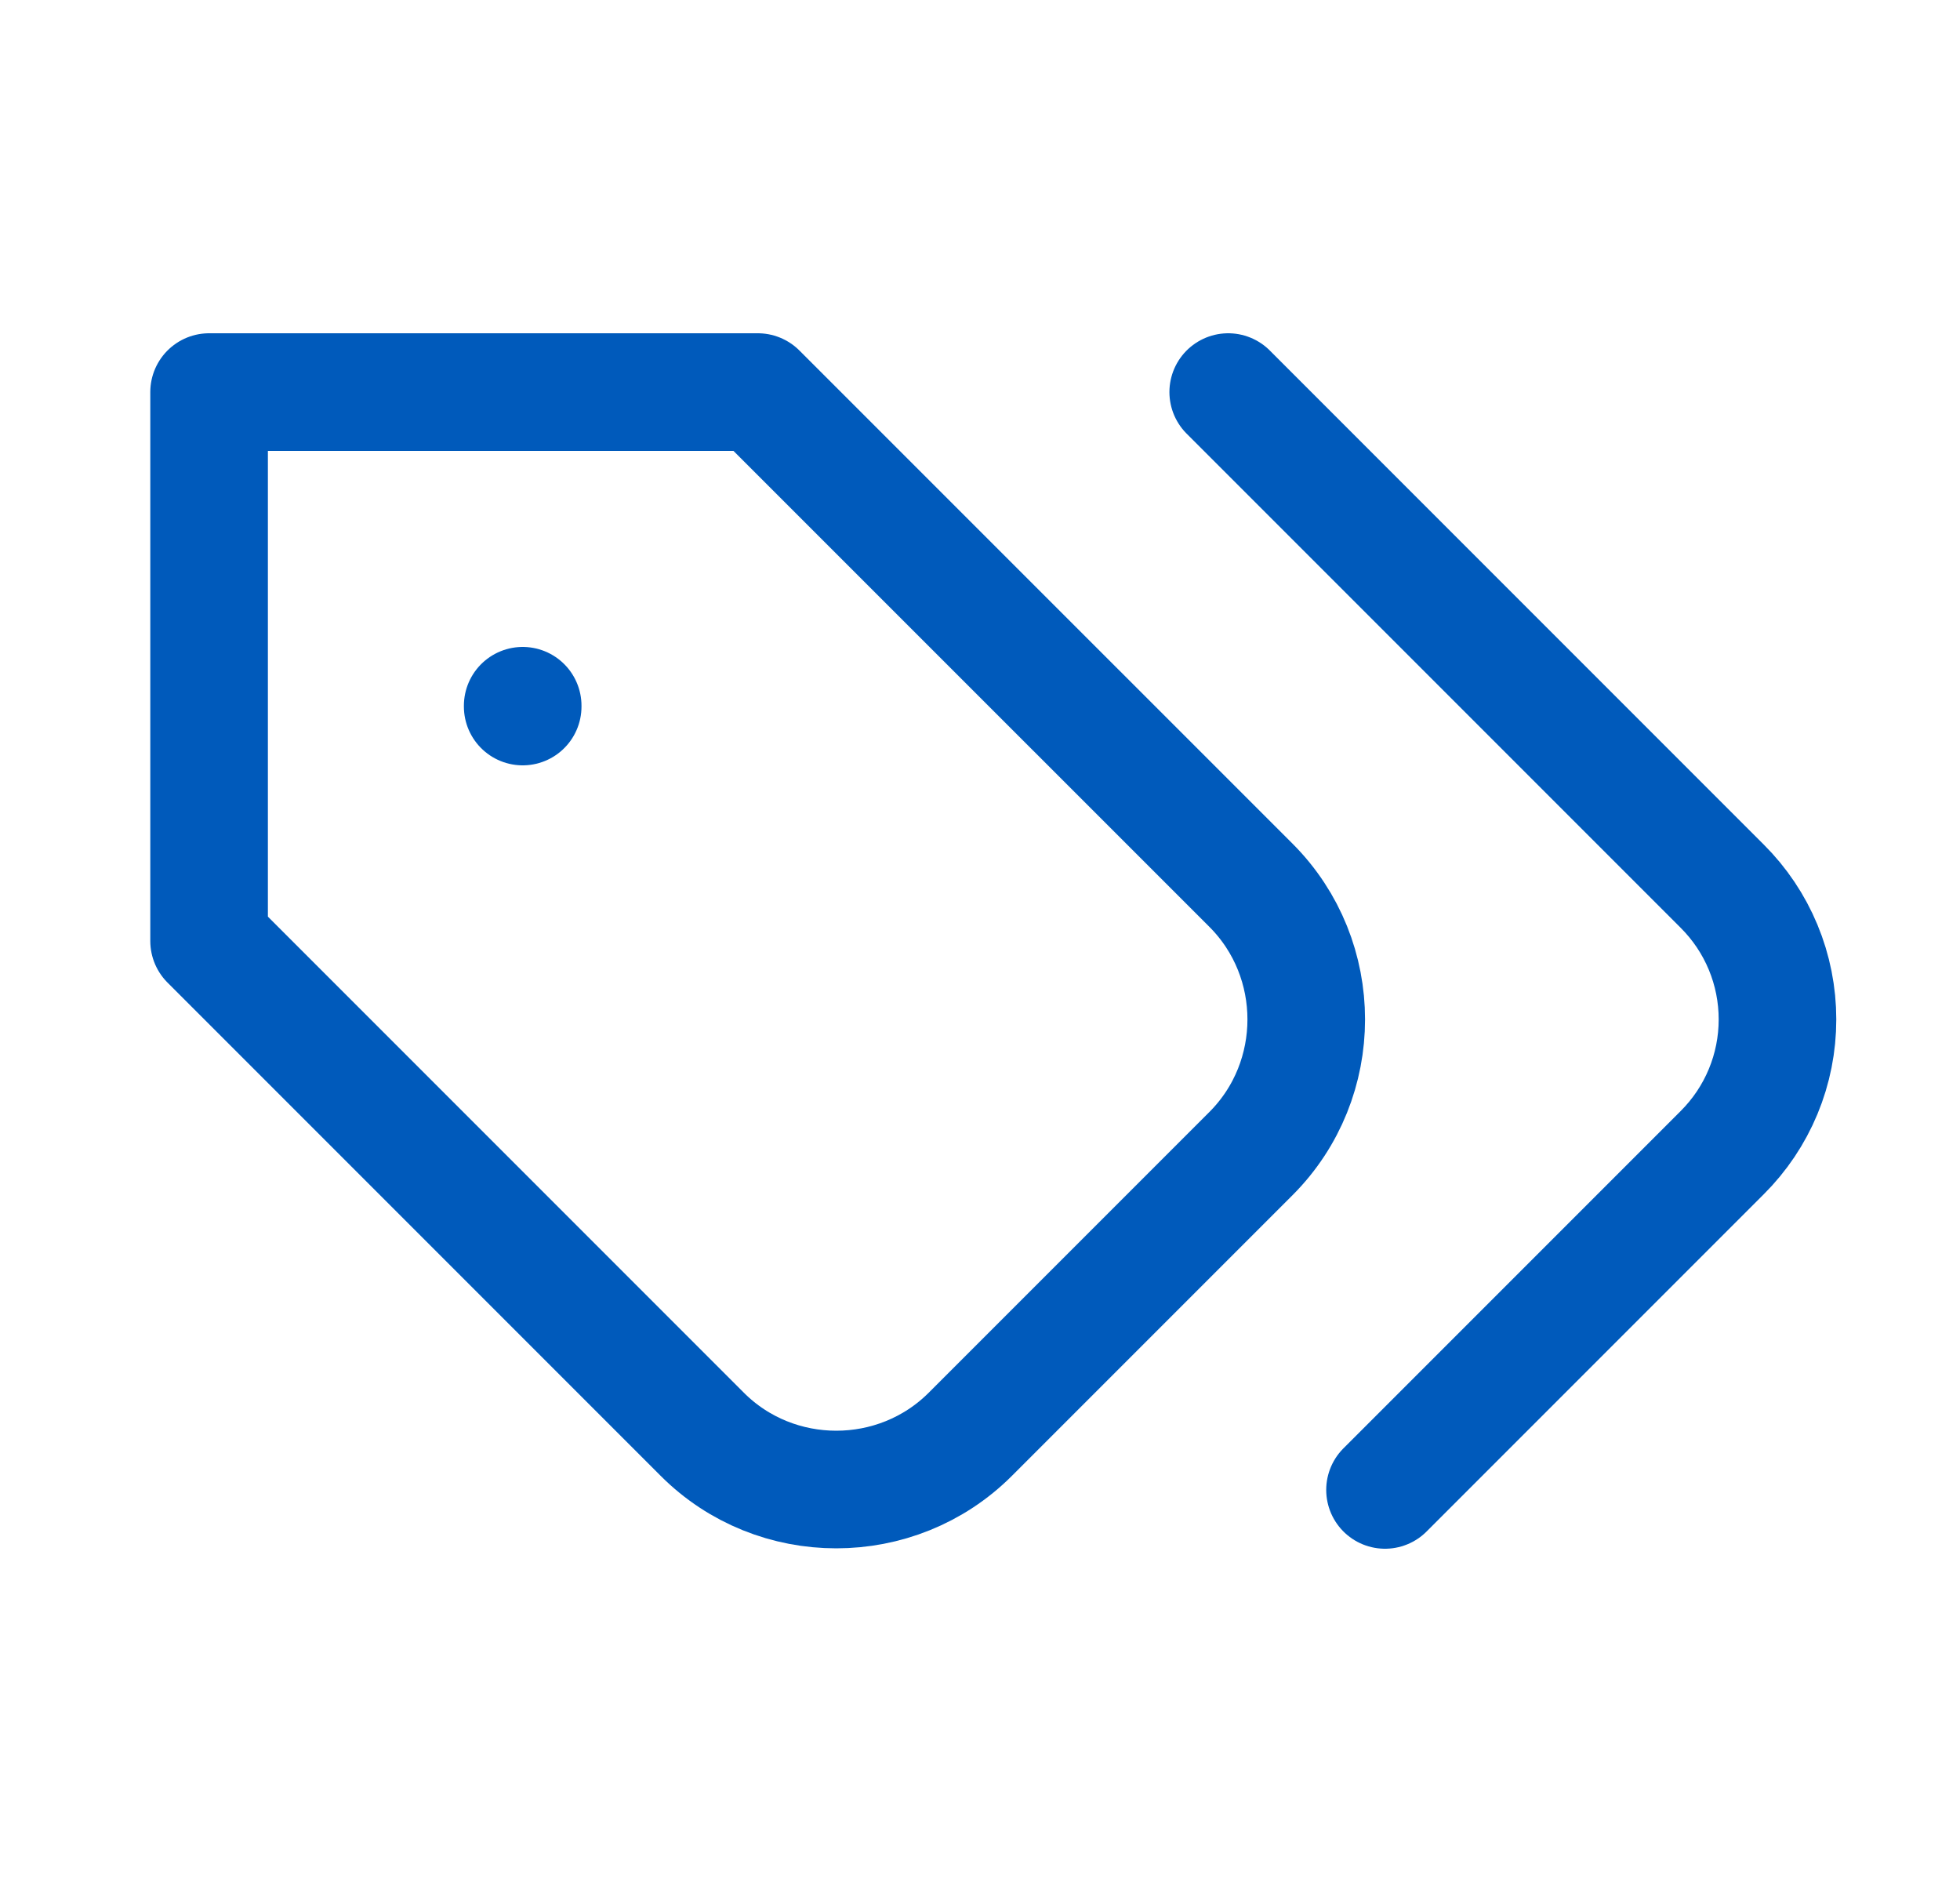<svg width="25" height="24" viewBox="0 0 25 24" fill="none" xmlns="http://www.w3.org/2000/svg">
<path d="M9.666 5H2.667V12L8.957 18.29C9.896 19.23 11.437 19.23 12.377 18.29L15.957 14.71C16.896 13.77 16.896 12.23 15.957 11.29L9.666 5Z" stroke="#005ABB" stroke-width="1.5" stroke-linecap="round" stroke-linejoin="round"/>
<path d="M6.667 9.01V9" stroke="#005ABB" stroke-width="1.5" stroke-linecap="round" stroke-linejoin="round"/>
<path d="M15.666 5L21.966 11.3C22.19 11.523 22.368 11.788 22.489 12.08C22.61 12.371 22.672 12.684 22.672 13C22.672 13.316 22.61 13.629 22.489 13.92C22.368 14.212 22.19 14.477 21.966 14.7L17.666 19" stroke="#005ABB" stroke-width="1.5" stroke-linecap="round" stroke-linejoin="round"/>
</svg>

